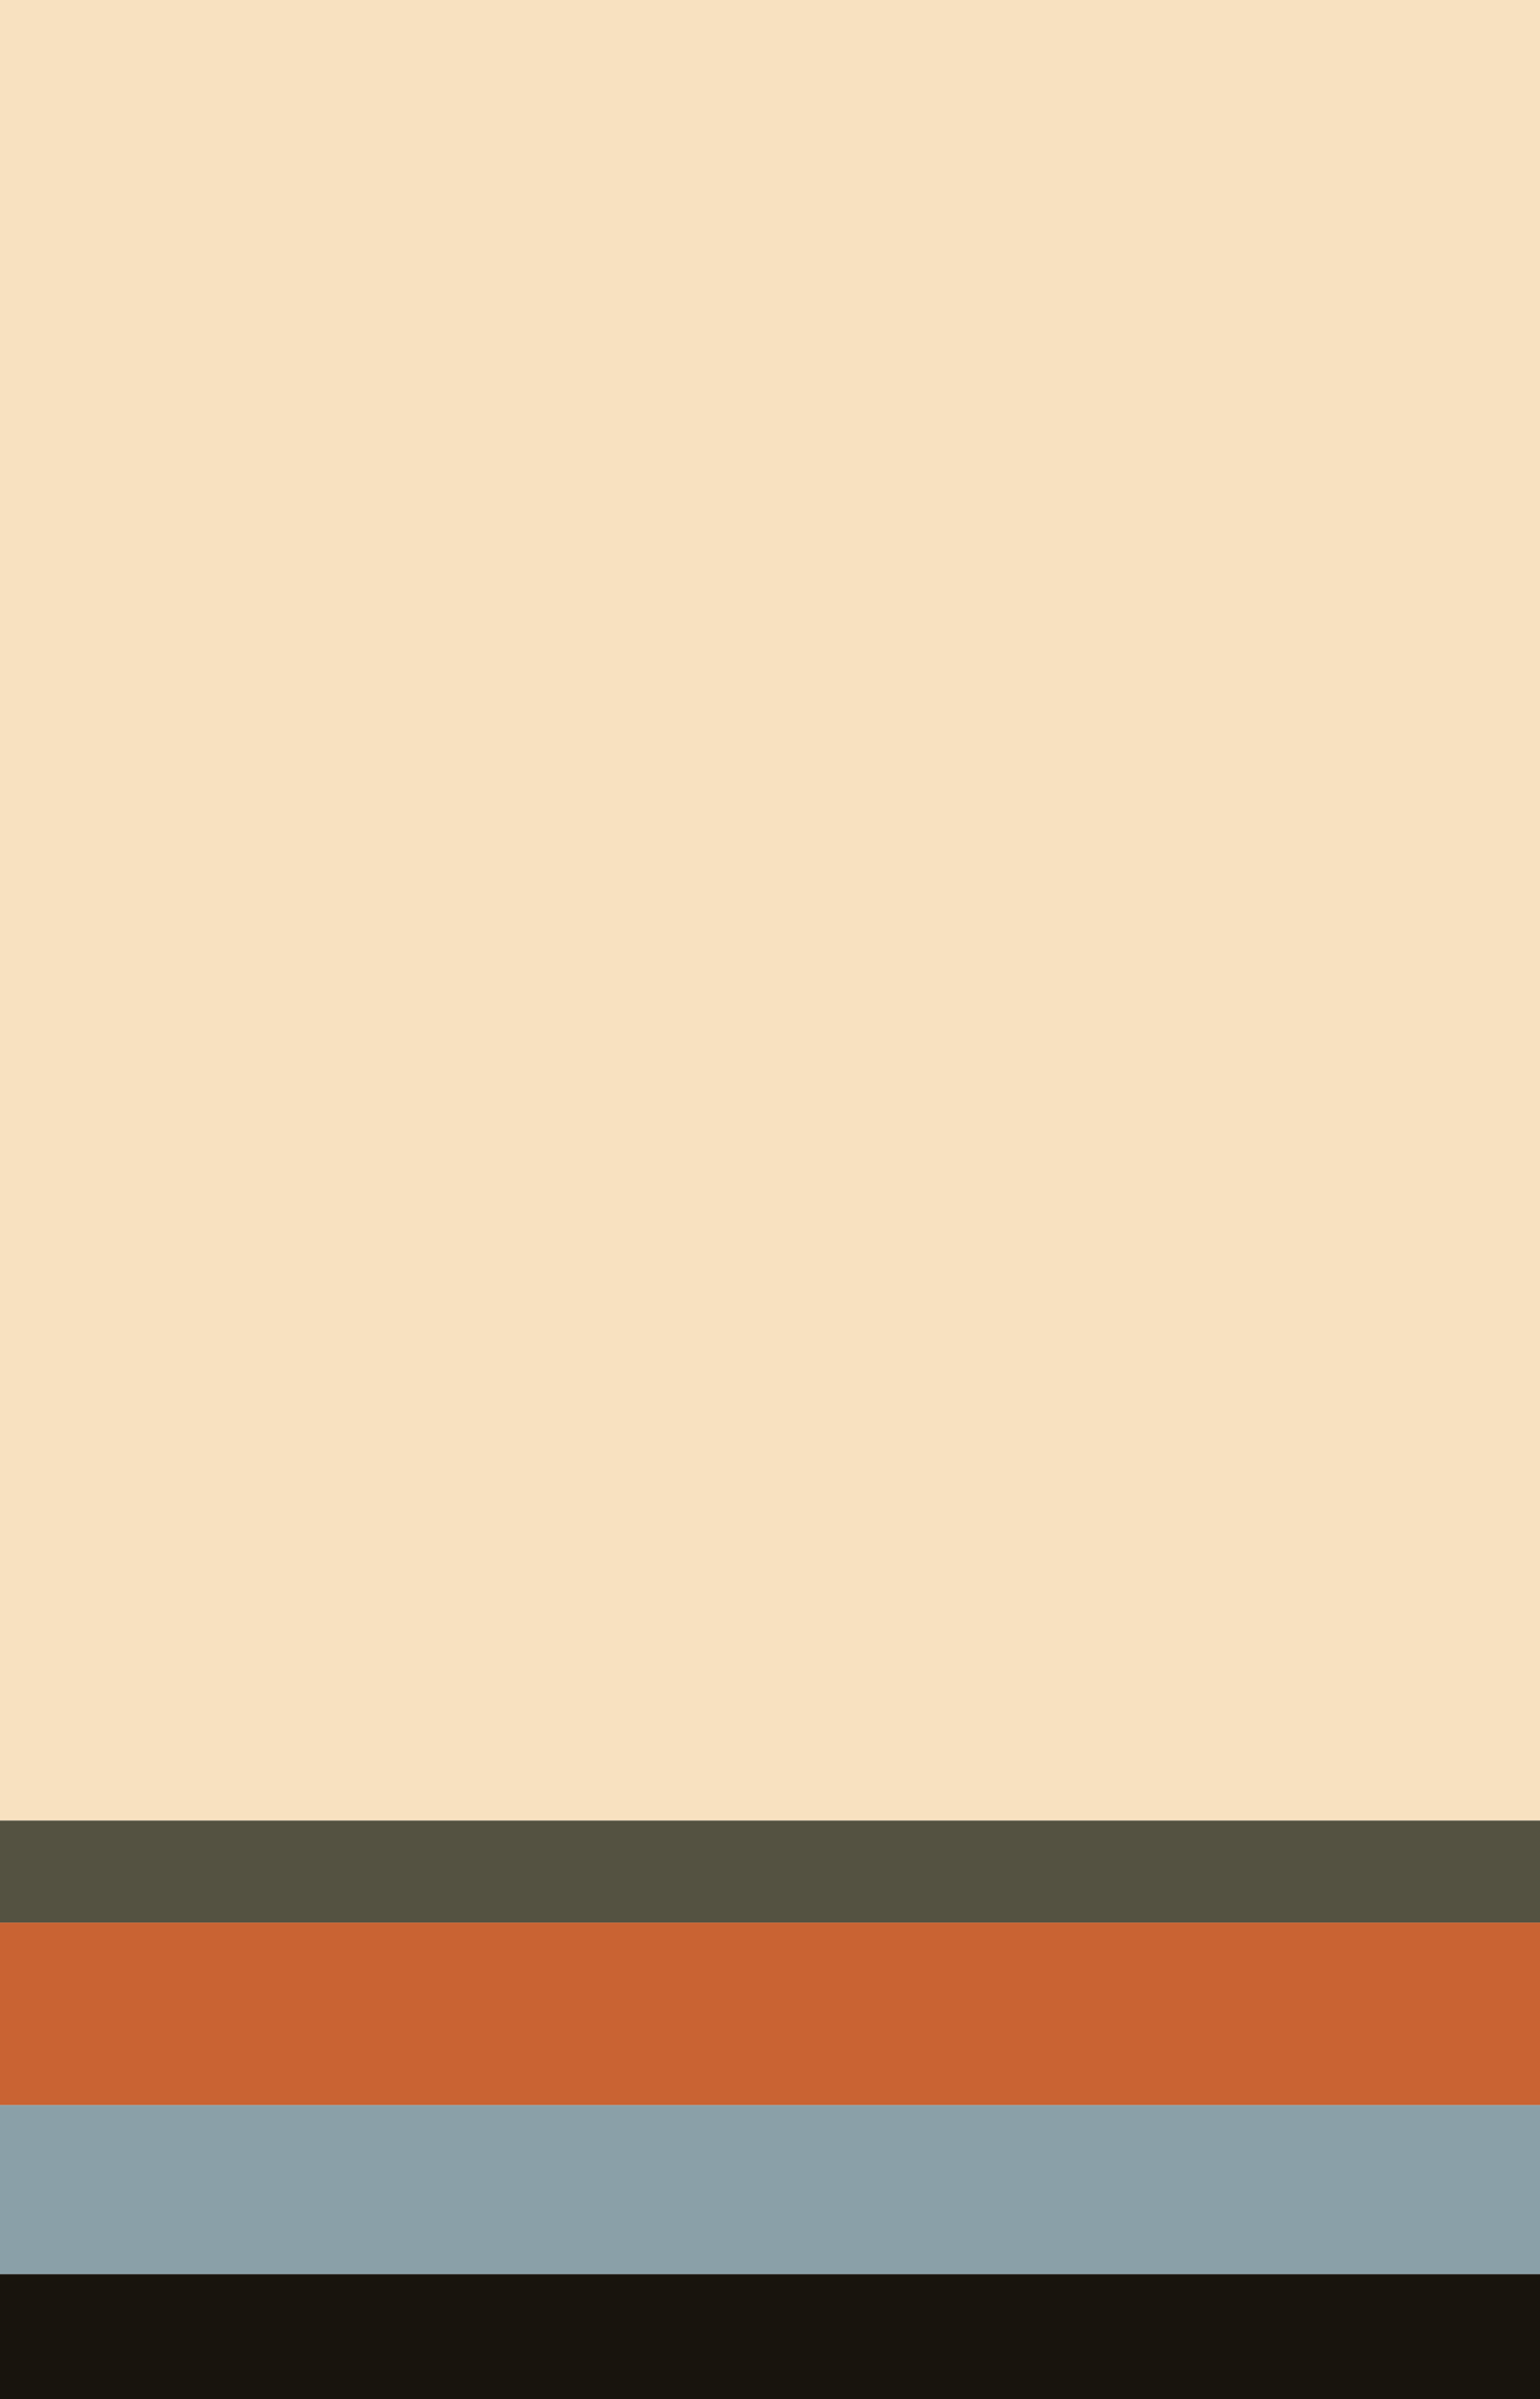 <svg height="260" viewBox="0 0 167 260" width="167" xmlns="http://www.w3.org/2000/svg"><path d="m0 0h167v197.299h-167z" fill="#f8e1c0"/><path d="m0 197.299h167v11.058h-167z" fill="#545241"/><path d="m0 208.357h167v19.78h-167z" fill="#c96333"/><path d="m0 228.137h167v18.32h-167z" fill="#8aa0a8"/><path d="m0 246.458h167v13.542h-167z" fill="#18140d"/></svg>